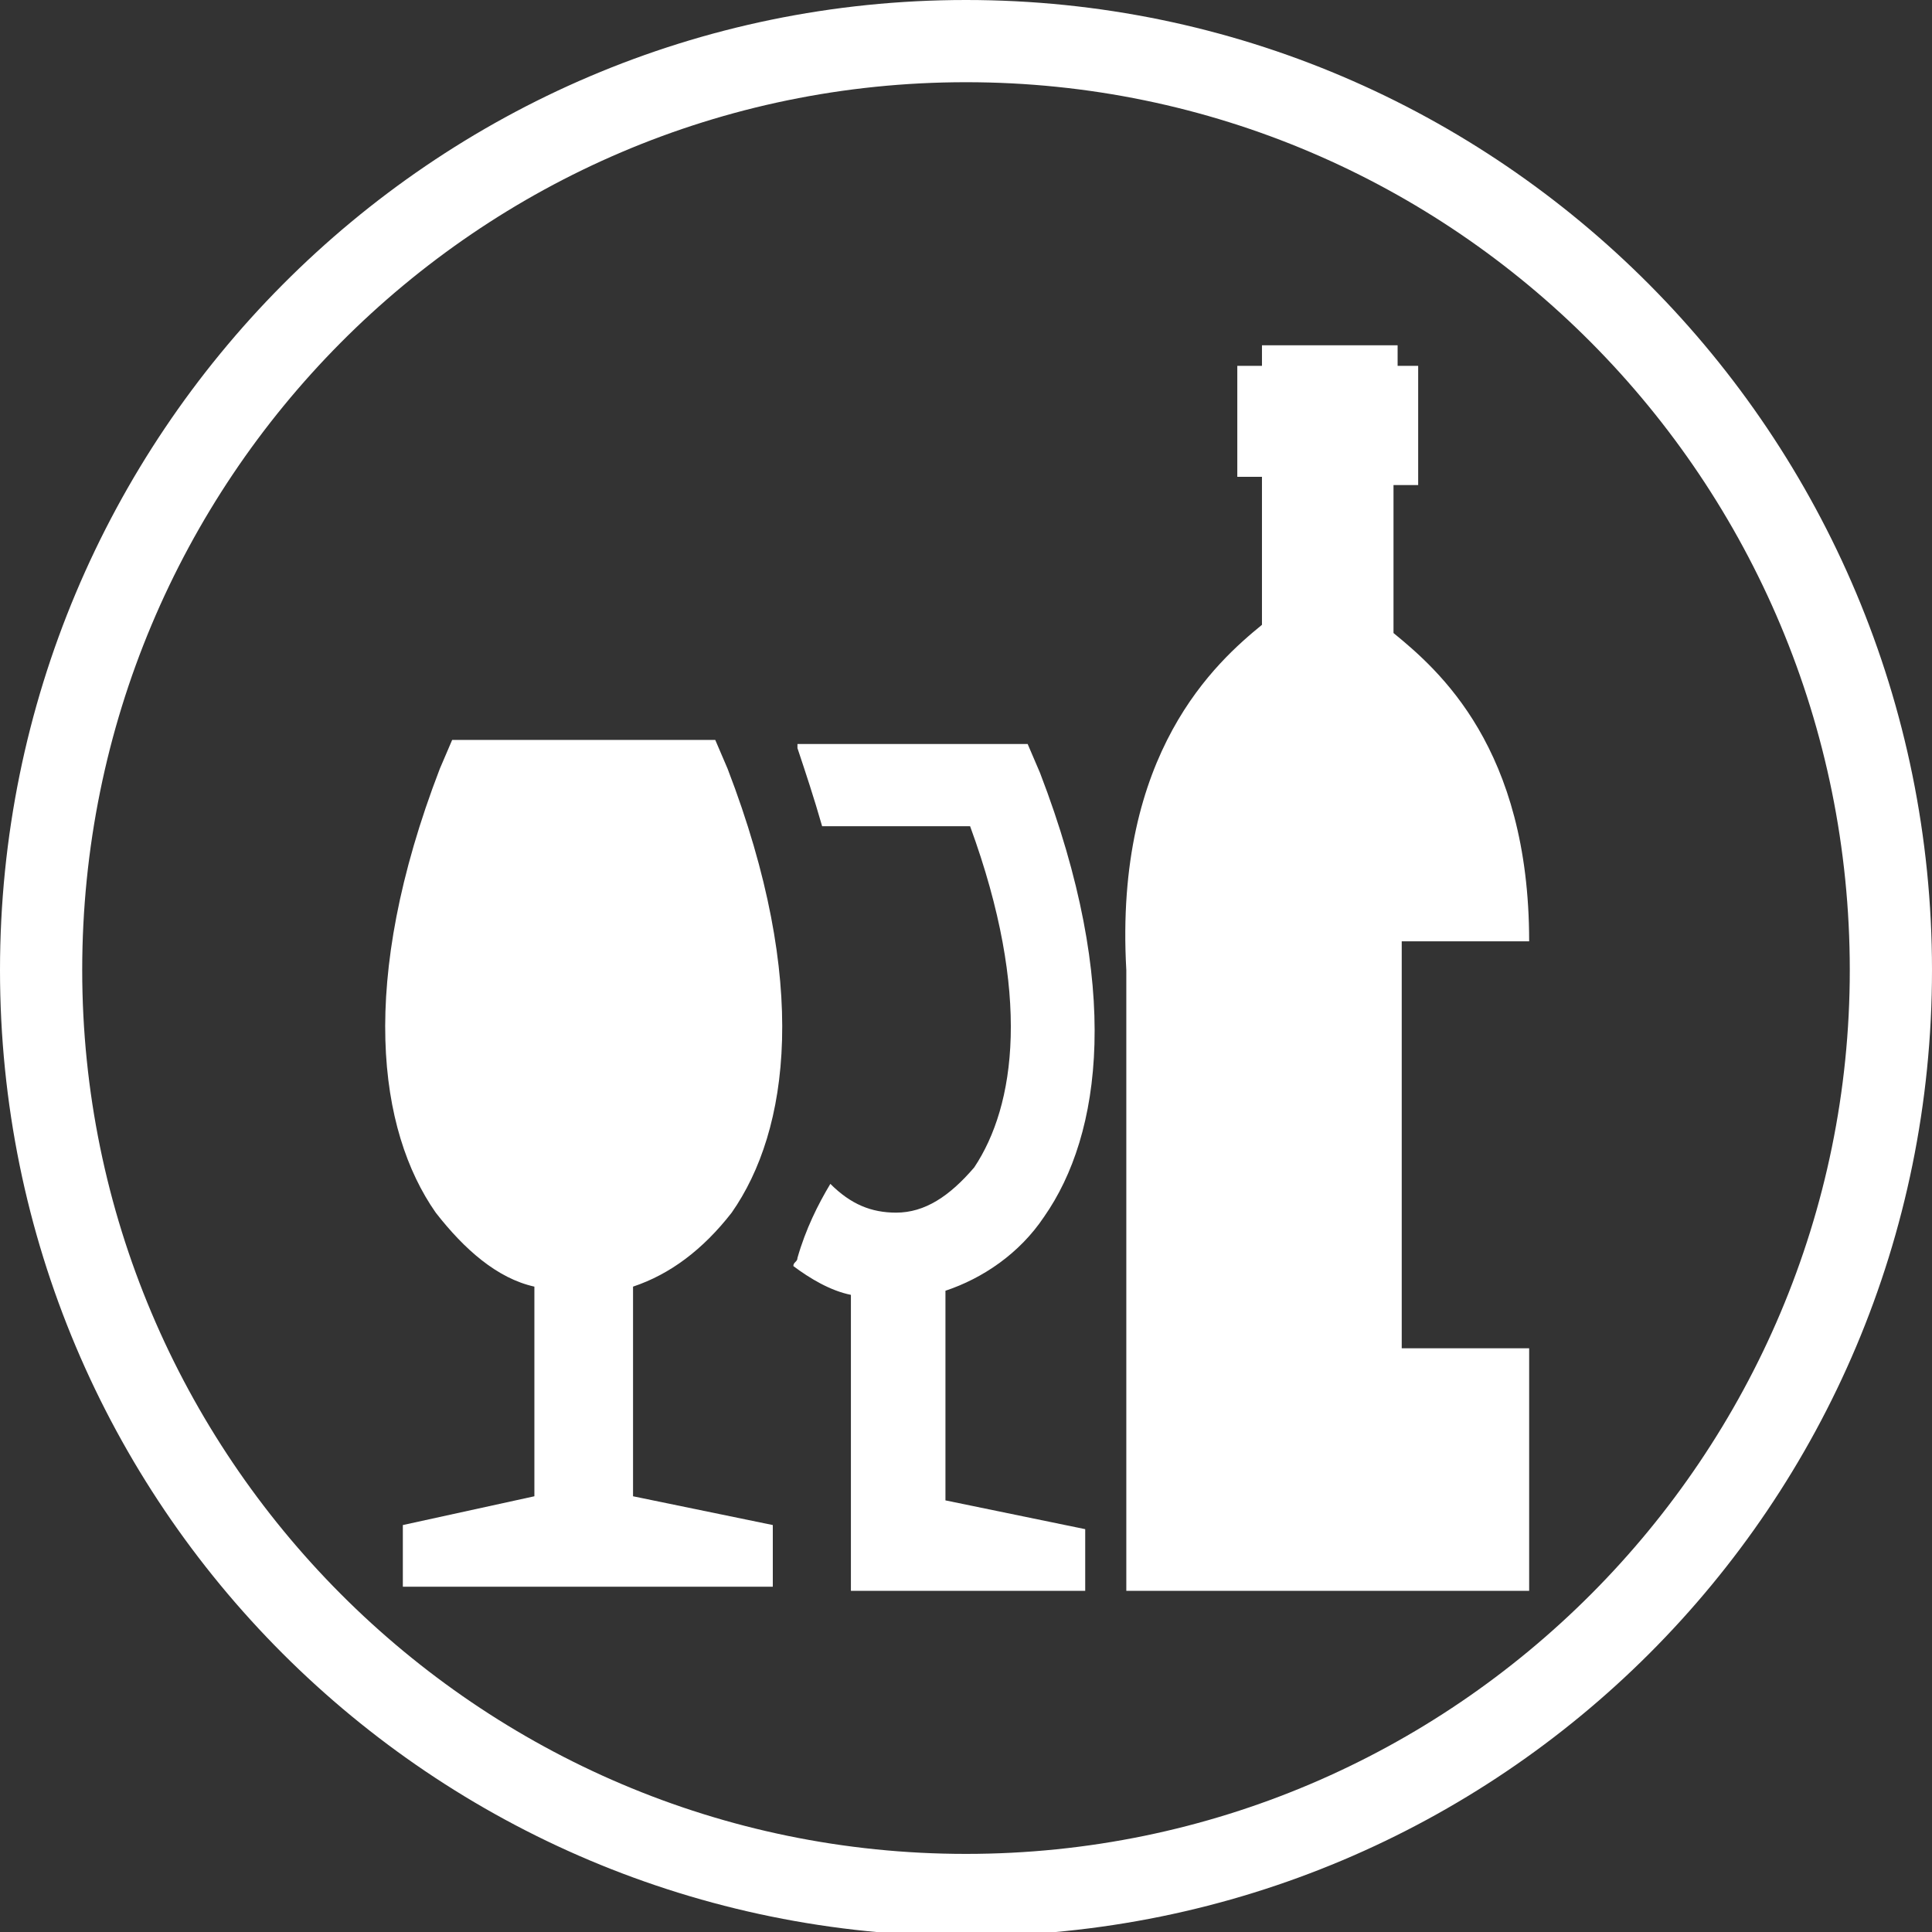 <?xml version="1.0" encoding="UTF-8"?> <!-- Generator: Adobe Illustrator 21.0.0, SVG Export Plug-In . SVG Version: 6.00 Build 0) --> <svg xmlns="http://www.w3.org/2000/svg" xmlns:xlink="http://www.w3.org/1999/xlink" id="Слой_1" x="0px" y="0px" viewBox="0 0 47 47" style="enable-background:new 0 0 47 47;" xml:space="preserve"><rect x="0" y="0" width="47" height="47" fill="#333333" stroke="none"/> <style type="text/css"> .st0{fill:#FFFFFF;} </style> <path class="st0" d="M20.2,28.8c0.5,0.5,1,0.7,1.6,0.7c0.7,0,1.3-0.4,1.9-1.1c1-1.5,1.4-4.2-0.1-8.3H20c-0.2-0.7-0.4-1.3-0.6-1.9 v-0.1h4.9H25l0.3,0.7c2,5.2,1.5,8.8,0.1,10.8c-0.6,0.9-1.5,1.5-2.4,1.8v5.1l3.4,0.7v1.5h-5.7v-2.8l0,0v-4.4c-0.5-0.1-1-0.4-1.4-0.7 c0-0.1,0.1-0.1,0.1-0.2C19.6,29.9,19.9,29.3,20.2,28.8L20.2,28.8z M30.1,8.9v2.7h0.6v3.6c-1.1,0.9-3.6,3.1-3.3,8.4v15.1 c3.1,0,6.8,0,9.8,0v-5.9h-3.1v-9.9h3.1c0-4.7-2.2-6.6-3.3-7.5v-3.6h0.6V8.9H34V8.4c-1.3,0-2,0-3.3,0v0.5H30.1L30.1,8.9z M11.4,24.4 h5.4c-0.1-1.2-0.4-2.6-0.9-4.3h-3.6C11.8,21.7,11.5,23.2,11.4,24.4L11.4,24.4z M15.4,31.3c0.9-0.3,1.7-0.9,2.4-1.8 c1.4-2,1.9-5.6-0.1-10.8L17.4,18h-0.7h-5H11l-0.3,0.7c-2,5.2-1.5,8.8-0.1,10.8c0.7,0.9,1.5,1.6,2.4,1.8v5.1l-3.2,0.7v1.5h9v-1.5 l-3.4-0.7V31.3z"></path> <path class="st0" d="M23.5,0C10.5,0,0,10.6,0,23.6c0,13,10.5,23.5,23.5,23.5c13,0,23.5-10.5,23.5-23.5C47,10.6,36.5,0,23.5,0z M23.5,45.1C11.6,45.1,2,35.4,2,23.6C2,11.7,11.6,2,23.5,2S45,11.7,45,23.6C45,35.4,35.4,45.1,23.5,45.1z"></path> </svg> 